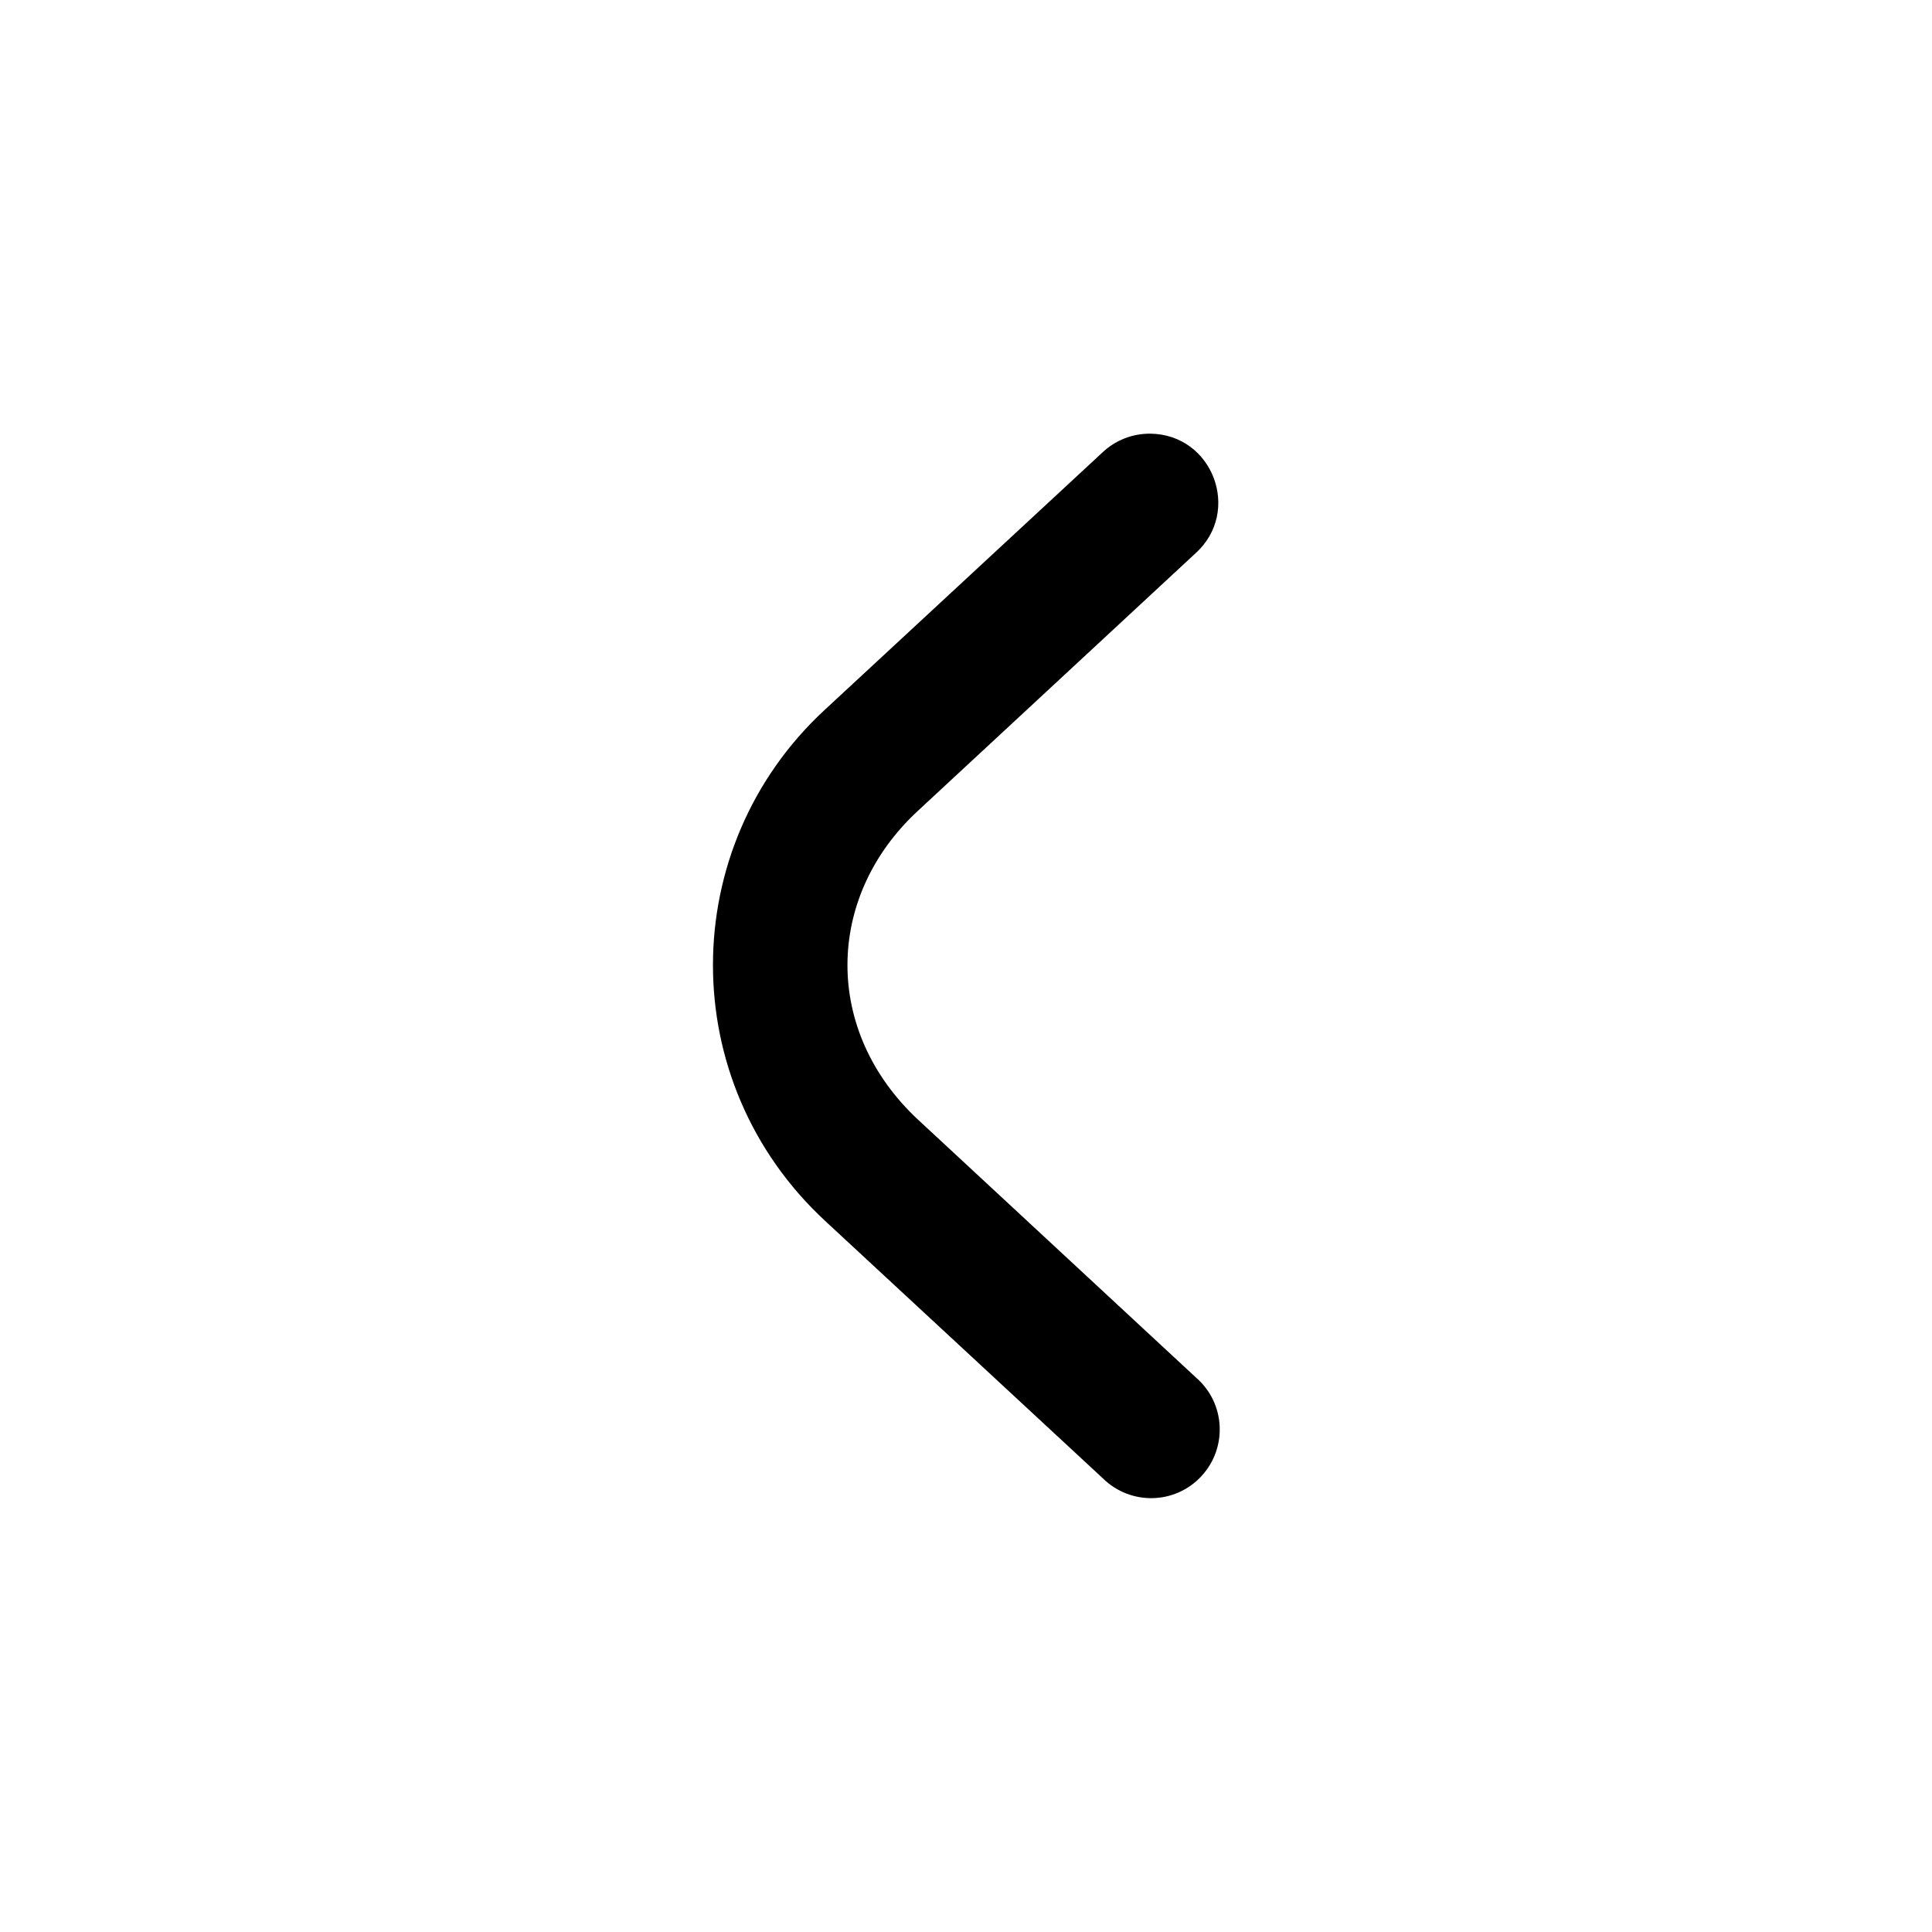 <?xml version="1.0" encoding="UTF-8"?>
<!-- Uploaded to: ICON Repo, www.svgrepo.com, Generator: ICON Repo Mixer Tools -->
<svg fill="#000000" width="800px" height="800px" version="1.1" viewBox="144 144 512 512" xmlns="http://www.w3.org/2000/svg">
 <path d="m448.8 258.93c-4.727-0.035-9.297 1.77-12.711 5.043l-73.648 68.258c-39.191 36.359-39.539 98.461 0.203 135.3l73.645 68.262c7.32 7.199 19.129 6.938 26.09-0.582 6.969-7.523 6.387-19.301-1.34-26.062l-73.641-68.324c-25.254-23.41-24.844-59.035-0.203-81.891l73.645-68.32c12.277-11.098 4.555-31.543-12.039-31.688z"/>
</svg>